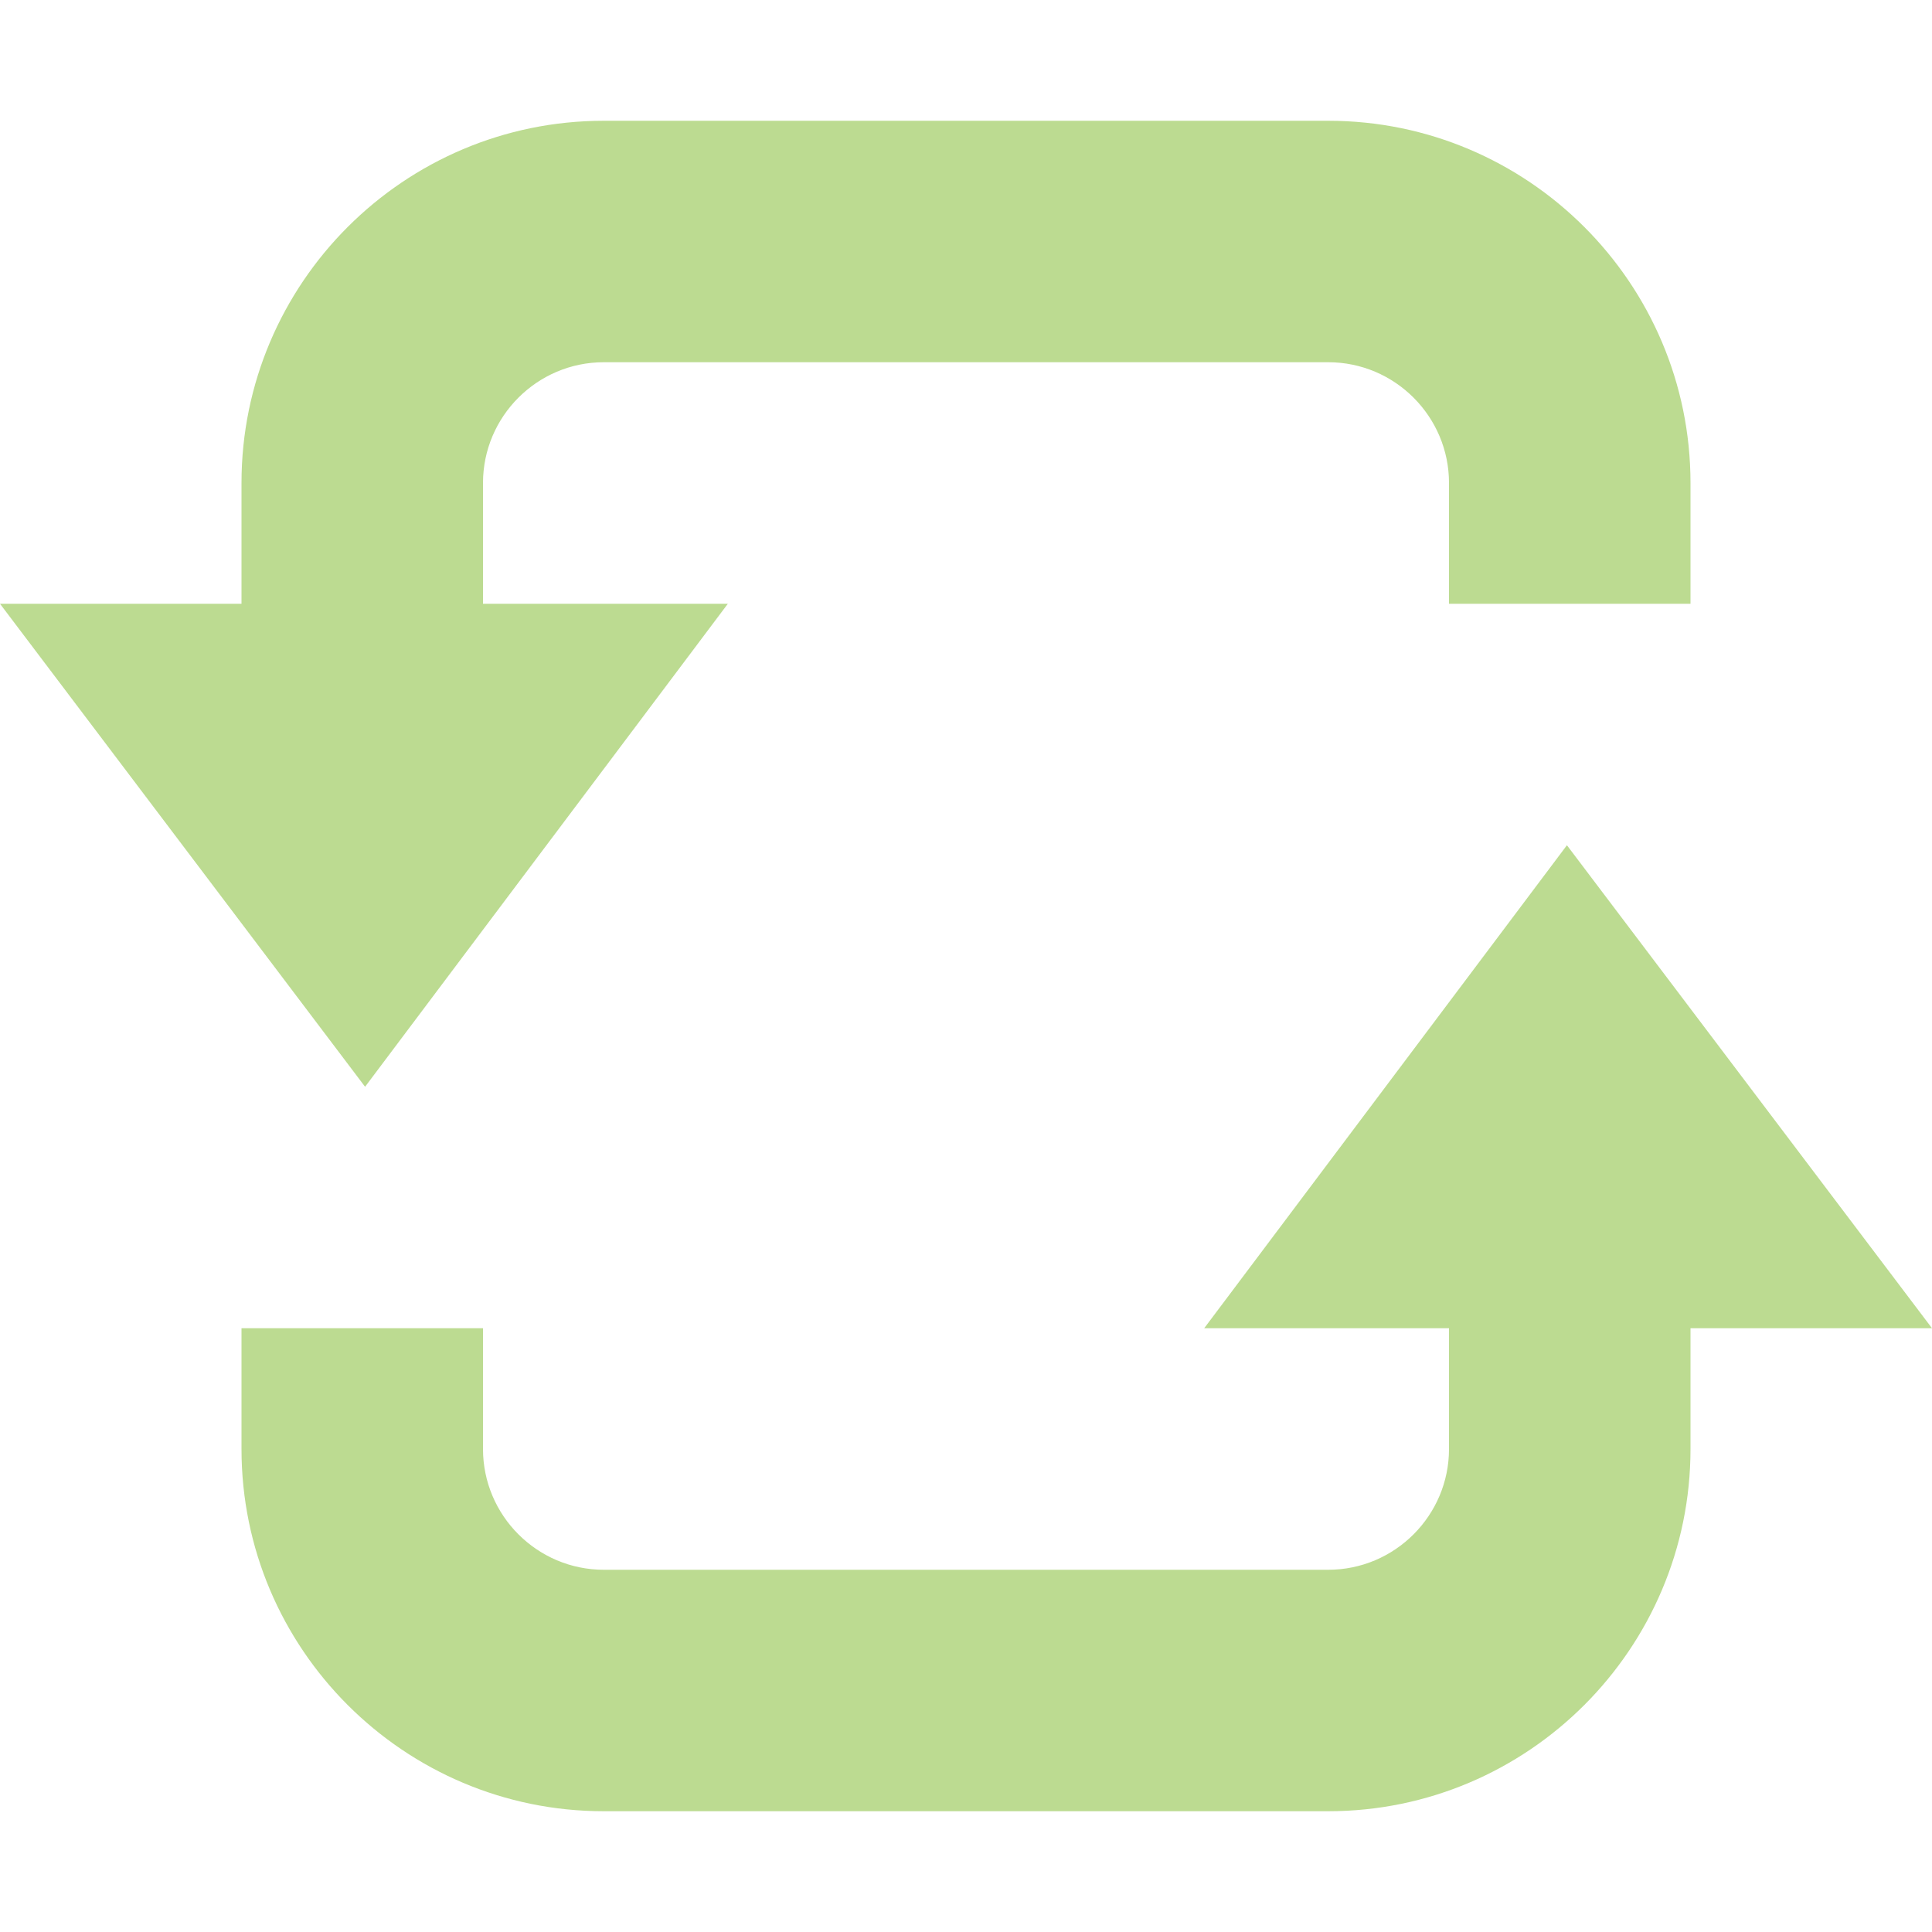 <?xml version="1.0" encoding="UTF-8"?> <svg xmlns="http://www.w3.org/2000/svg" width="55" height="55" viewBox="0 0 55 55" fill="none"><path d="M34.281 37.812L44.607 24.062L55 37.812H48.125V41.25C48.125 46.937 43.5 51.562 37.812 51.562H17.188C11.5 51.562 6.875 46.937 6.875 41.25V37.812H13.75V41.25C13.75 43.144 15.293 44.688 17.188 44.688H37.812C39.707 44.688 41.25 43.144 41.25 41.25V37.812H34.281Z" fill="#A0CC63" fill-opacity="0.7"></path><path d="M20.72 17.188L10.393 30.938L0 17.188H6.875V13.75C6.875 8.063 11.5 3.438 17.188 3.438H37.812C43.5 3.438 48.125 8.063 48.125 13.75V17.188H41.25V13.75C41.25 11.856 39.707 10.312 37.812 10.312H17.188C15.293 10.312 13.75 11.856 13.75 13.75V17.188H20.72Z" fill="#A0CC63" fill-opacity="0.7"></path></svg> 